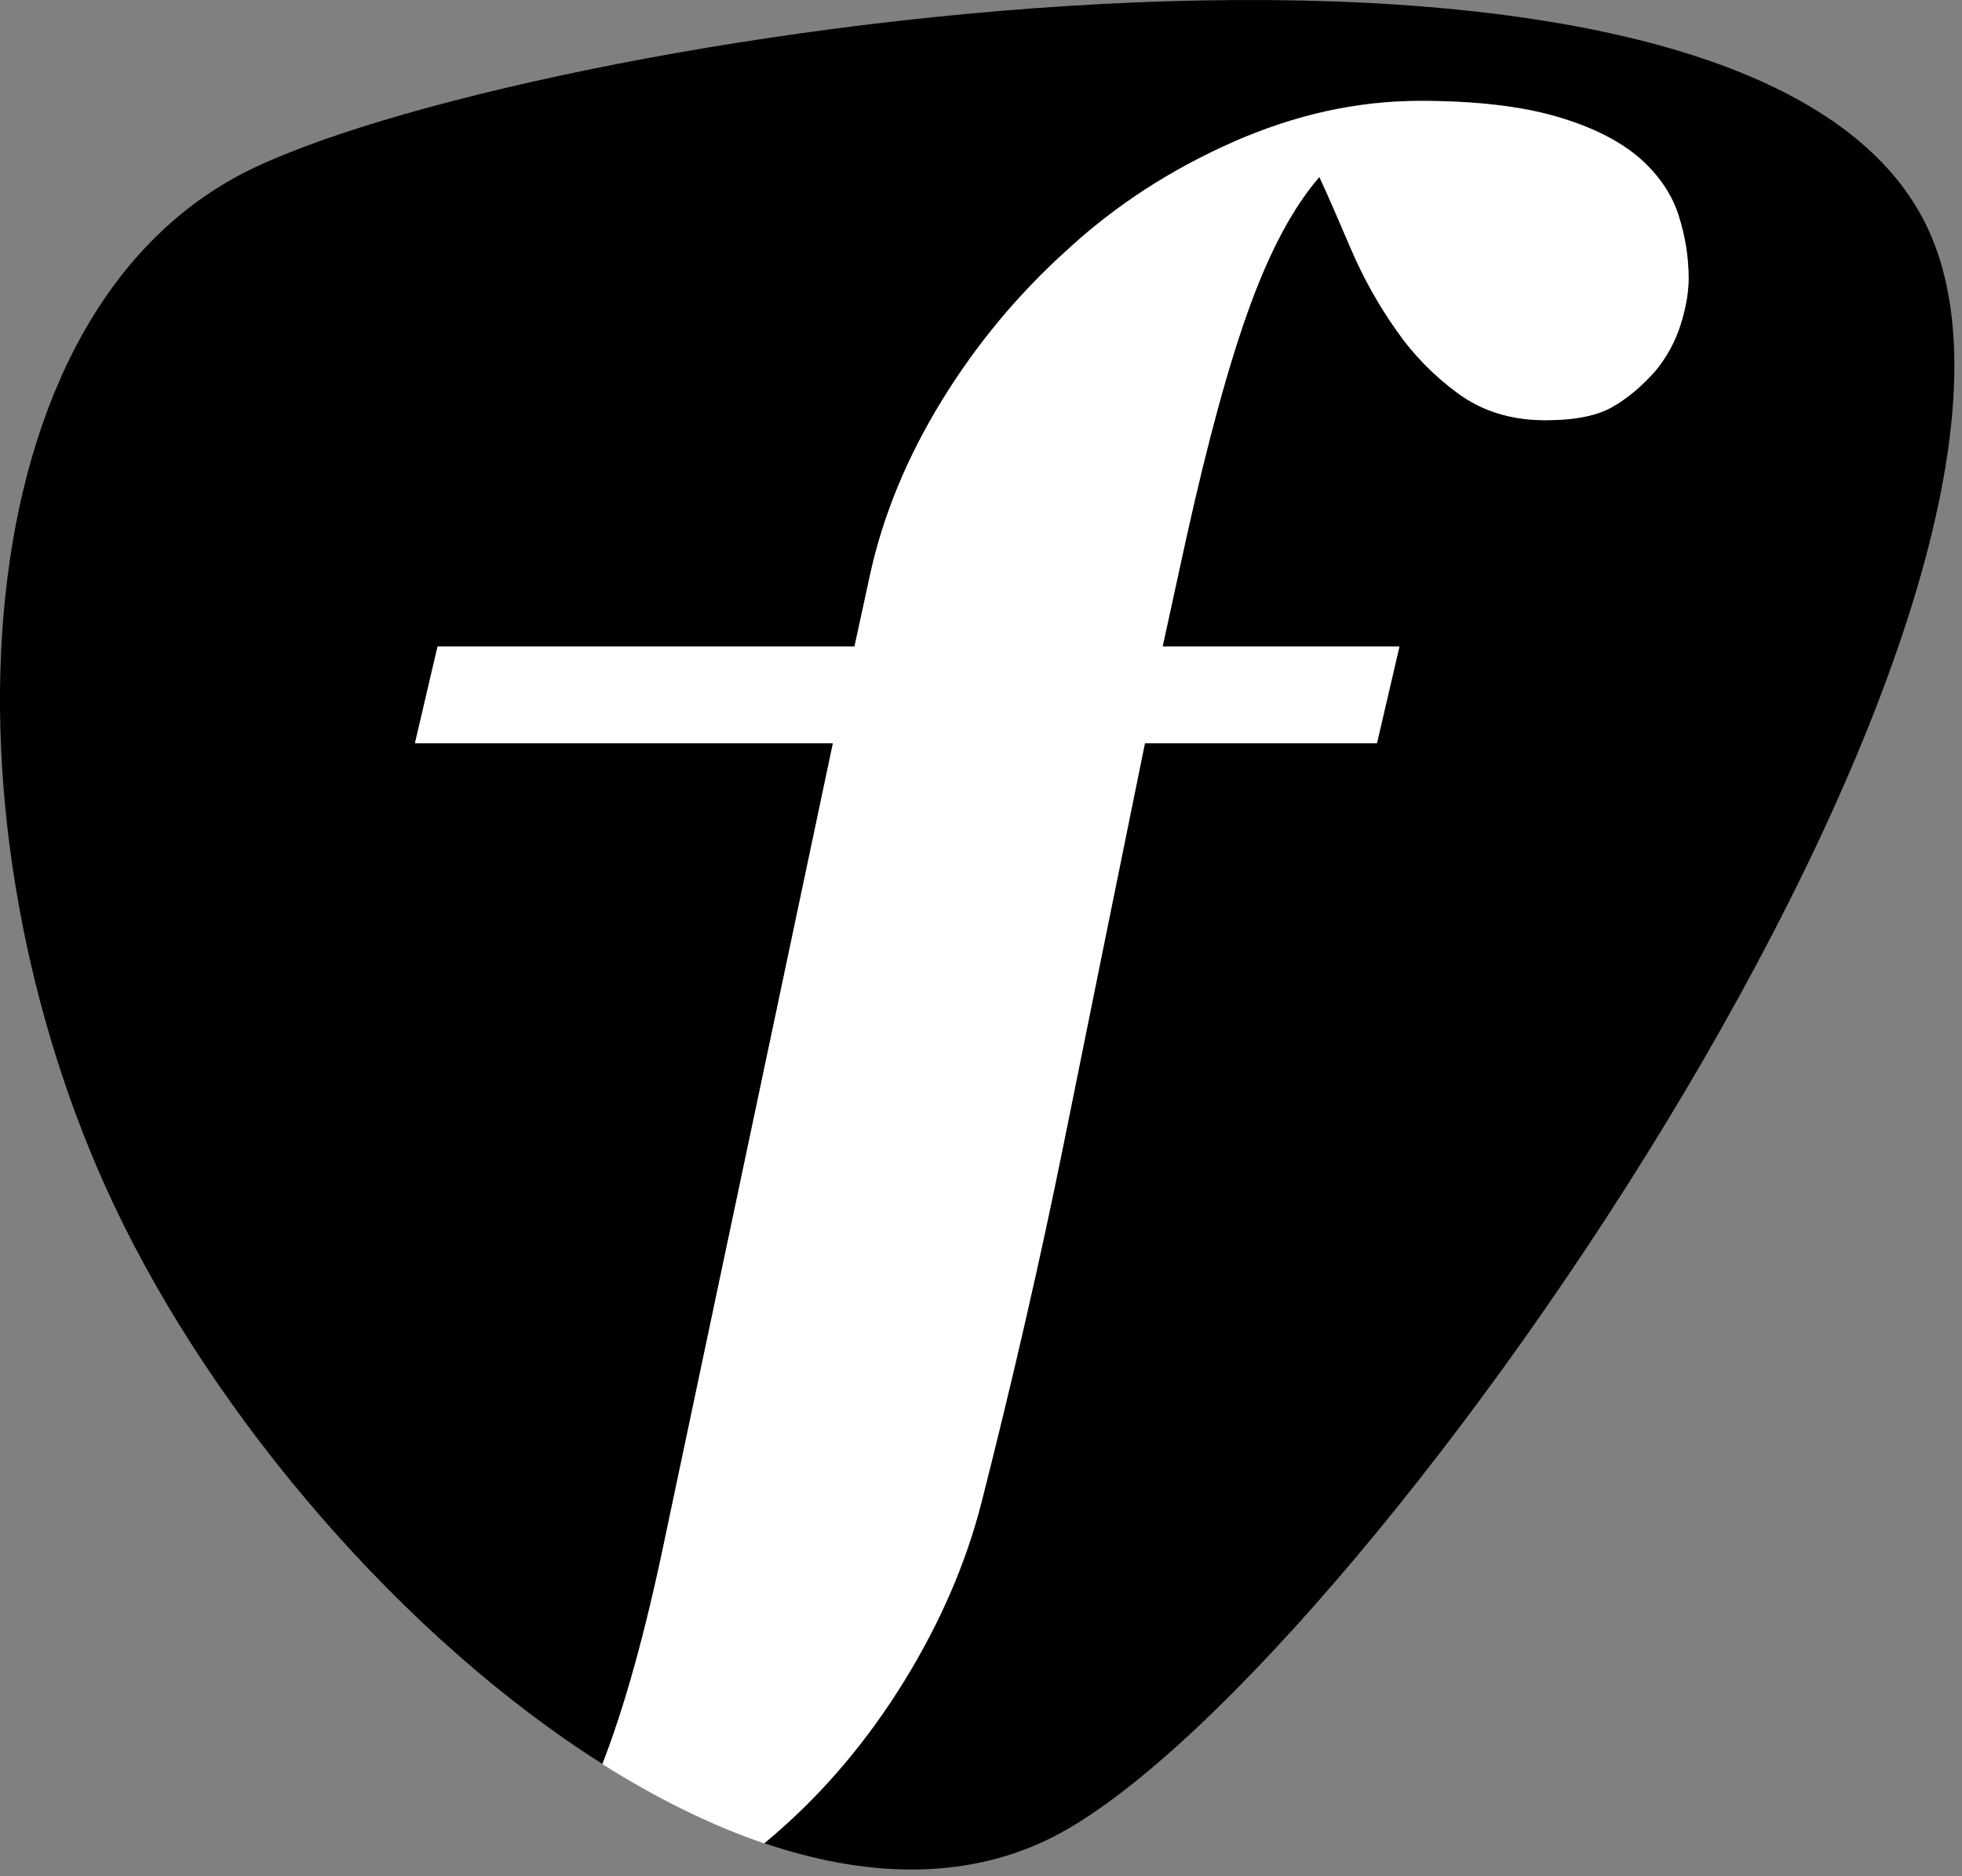 <svg width="250" height="239" viewBox="0 0 250 239" fill="none" xmlns="http://www.w3.org/2000/svg">
<rect x="0" y="0" width="250" height="239" fill="#808080" stroke="none"/>
<path d="M245.588 28.98C222.717 -19.334 70.408 3.381 32.416 21.354C-5.567 39.34 -8.322 105.245 14.542 153.566C27.43 180.787 51.461 208.735 76.765 224.725C79.614 217.414 82.28 207.813 84.764 195.873L106.148 94.672H52.885L55.766 82.346H108.884L110.886 73.139C112.538 65.634 115.57 58.278 119.997 51.062C124.429 43.839 129.784 37.406 136.098 31.741C142.154 26.16 149.158 21.614 157.085 18.102C165.025 14.59 172.977 12.832 180.953 12.832C187.894 12.832 193.656 13.494 198.248 14.812C202.826 16.128 206.445 17.945 209.066 20.25C211.466 22.413 213.08 24.819 213.917 27.499C214.753 30.165 215.172 32.818 215.172 35.444C215.172 37.206 214.84 39.15 214.162 41.307C213.486 43.467 212.428 45.415 210.998 47.172C209.238 49.172 207.392 50.723 205.436 51.838C203.492 52.961 200.648 53.515 196.905 53.515C192.609 53.515 188.904 52.379 185.79 50.106C182.688 47.827 180.066 45.133 177.912 42.025C175.598 38.759 173.654 35.251 172.053 31.499C170.465 27.751 169.161 24.765 168.126 22.526C164.865 26.275 161.91 31.741 159.289 38.919C156.654 46.095 153.946 55.986 151.153 68.59L148.149 82.346H178.318L175.462 94.672H145.896C141.884 114.369 138.425 131.453 135.494 145.935C132.565 160.41 129.094 175.545 125.078 191.337C123.112 199.073 119.834 206.667 115.241 214.127C110.64 221.587 105.226 228.025 99.001 233.44C98.469 233.921 97.928 234.363 97.386 234.819C110.117 239.139 122.509 239.57 133.292 234.462C171.277 216.485 268.458 77.293 245.588 28.98Z" fill="black"/>
<path d="M115.222 214.146C119.817 206.679 123.1 199.086 125.073 191.355C129.082 175.563 132.553 160.435 135.484 145.959C138.4 131.478 141.872 114.387 145.884 94.686H175.45L178.318 82.371H148.137L151.14 68.609C153.934 56.005 156.642 46.114 159.276 38.937C161.898 31.759 164.852 26.293 168.114 22.551C169.149 24.775 170.453 27.776 172.053 31.518C173.641 35.27 175.598 38.778 177.9 42.048C180.053 45.163 182.676 47.846 185.79 50.13C188.892 52.398 192.585 53.539 196.893 53.539C200.636 53.539 203.478 52.977 205.436 51.856C207.392 50.748 209.238 49.184 210.988 47.191C212.414 45.439 213.473 43.486 214.15 41.333C214.828 39.174 215.16 37.23 215.16 35.47C215.16 32.835 214.753 30.189 213.904 27.518C213.066 24.843 211.454 22.426 209.054 20.268C206.433 17.963 202.814 16.147 198.234 14.83C193.644 13.512 187.884 12.864 180.94 12.864C172.964 12.864 165.012 14.615 157.073 18.119C149.146 21.631 142.142 26.172 136.073 31.759C129.772 37.423 124.417 43.858 119.986 51.081C115.564 58.297 112.526 65.658 110.88 73.151L108.877 82.371H55.753L52.873 94.686H106.129L84.745 195.896C82.268 207.831 79.608 217.439 76.753 224.75C83.597 229.064 90.53 232.516 97.374 234.843C97.916 234.389 98.457 233.944 98.993 233.464C105.221 228.043 110.628 221.599 115.222 214.146Z" fill="white"/>
</svg>
